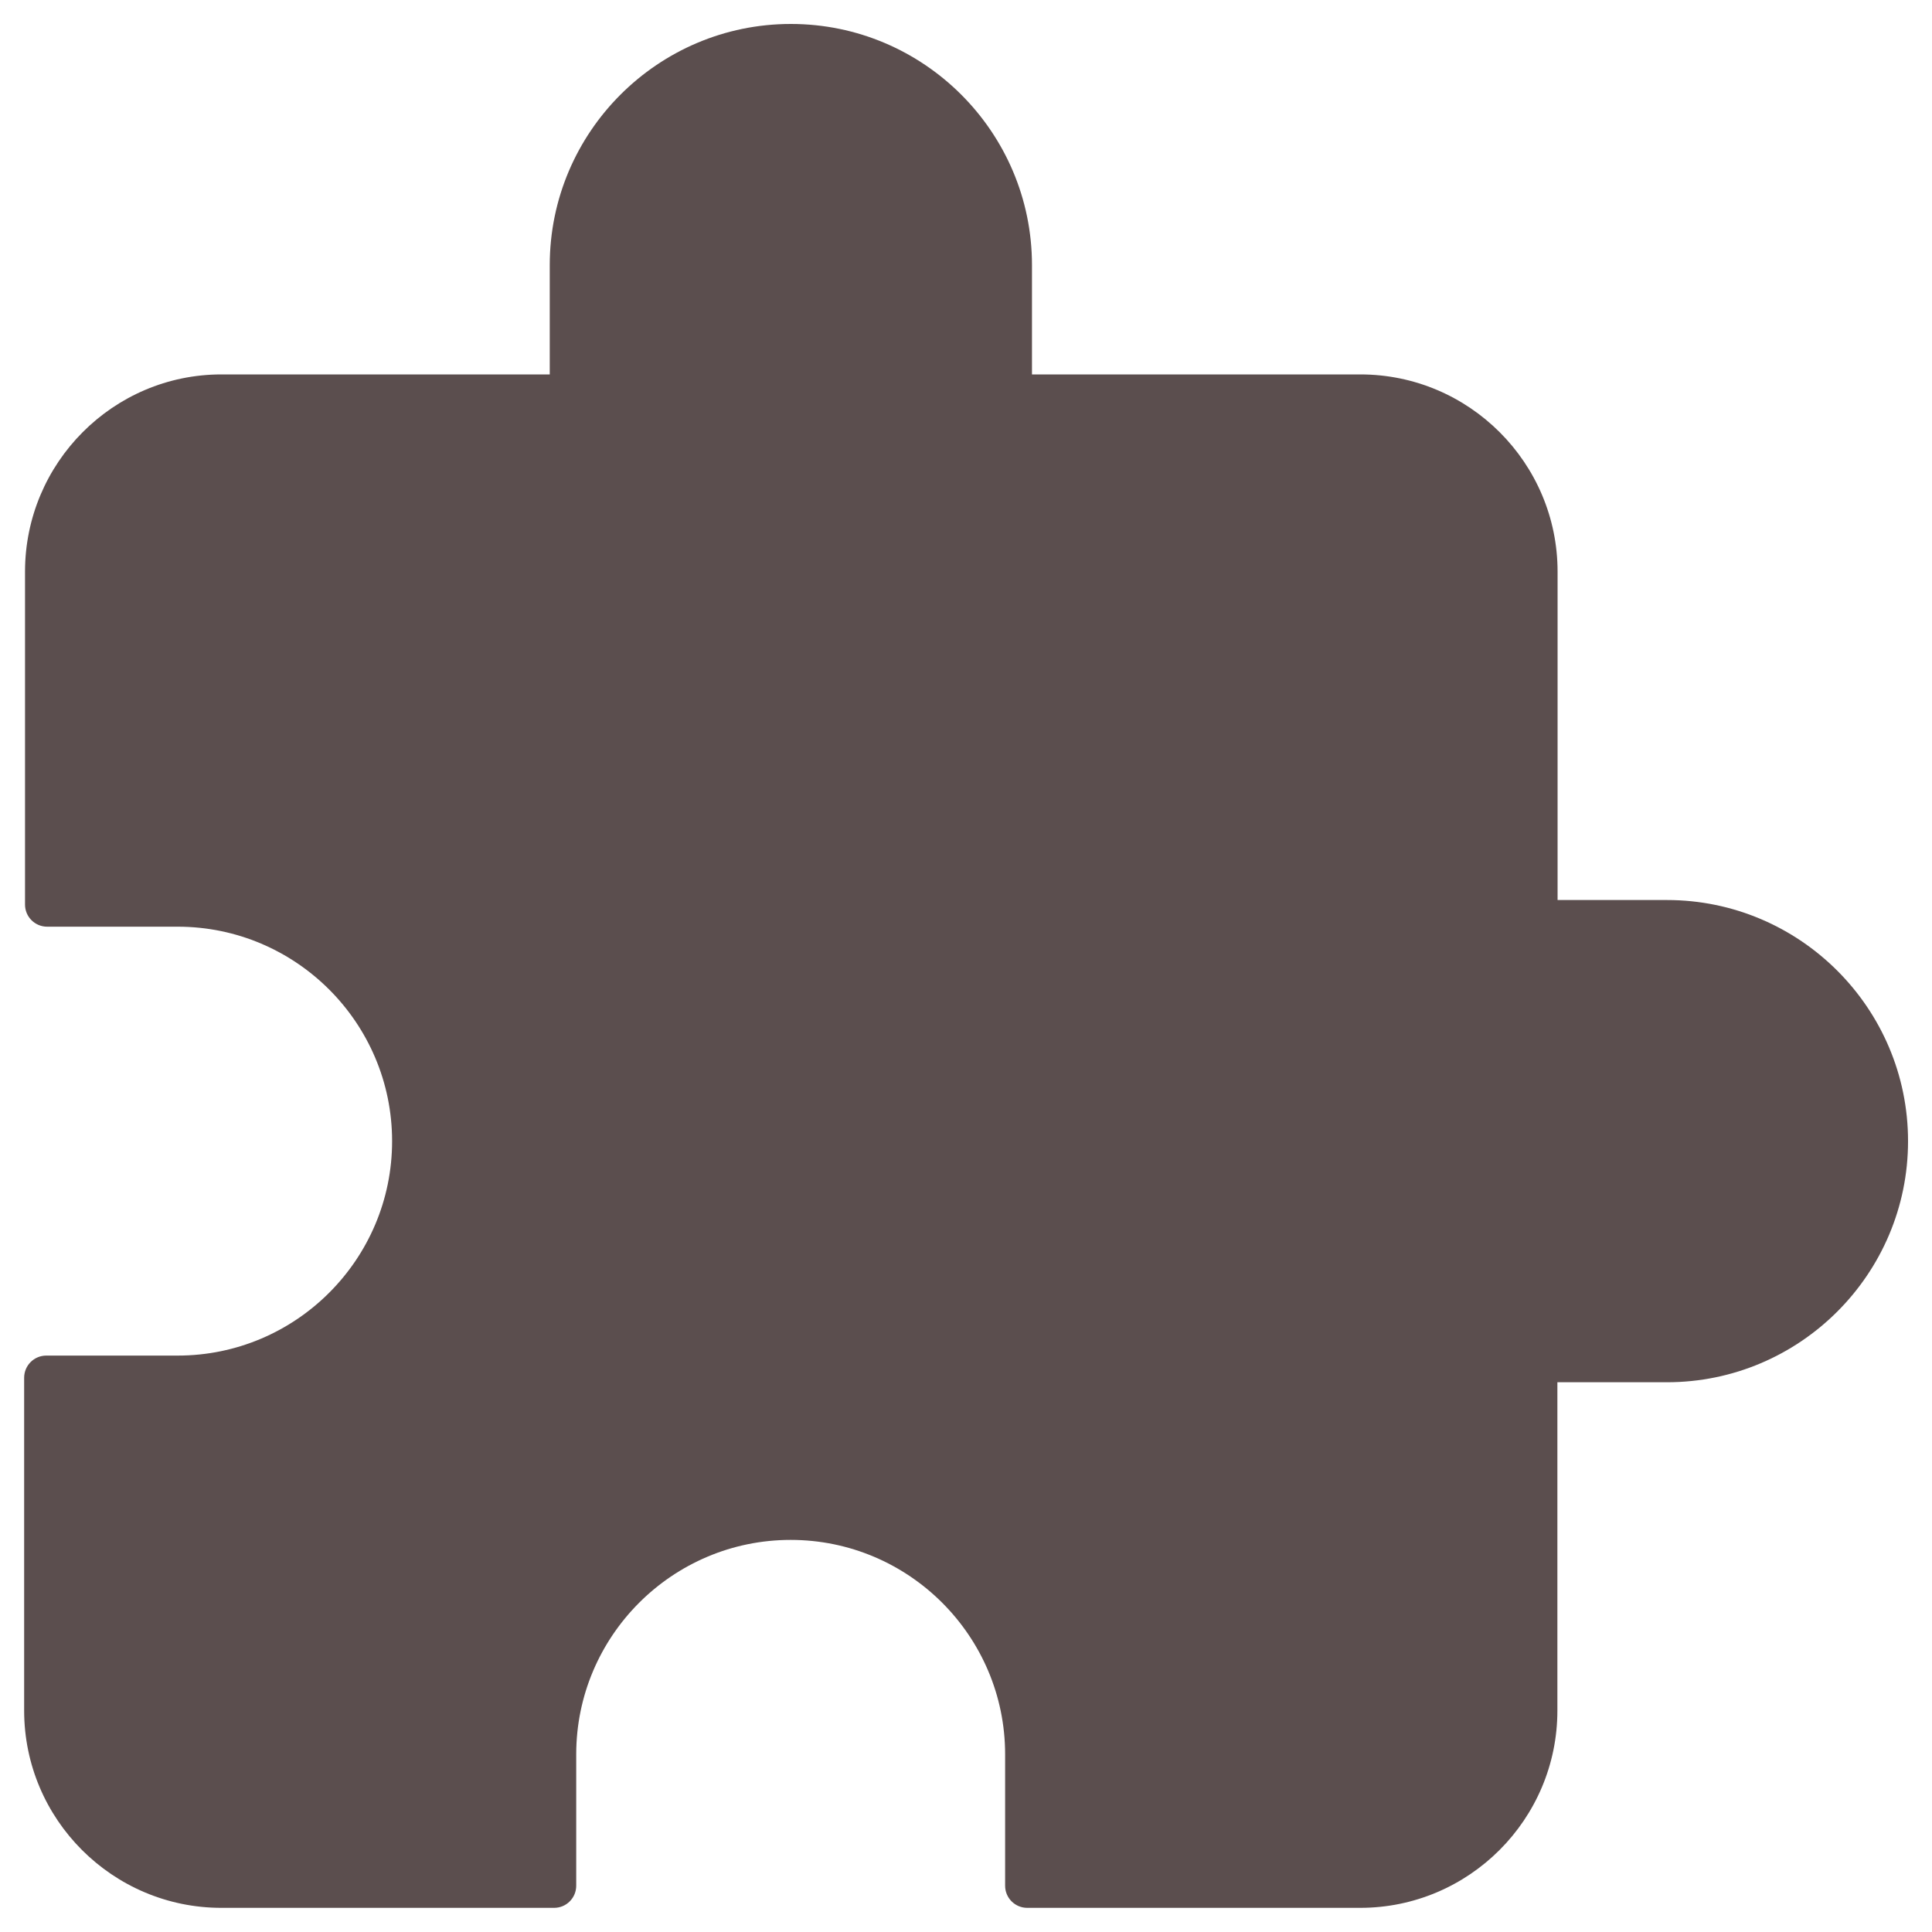 <svg xmlns="http://www.w3.org/2000/svg" id="R&#xE9;teg_1" viewBox="0 0 200 200"><defs><style>      .st0 {        fill: #5b4e4e;      }    </style></defs><path class="st0" d="M172.54,143.09h-11.32v33.99c0,11.26-9.16,20.42-20.42,20.42h-34.46c-1.26,0-2.29-1.02-2.29-2.29v-13.6c0-12.24-9.96-22.2-22.2-22.2s-22.2,9.96-22.2,22.2v13.6c0,1.26-1.02,2.29-2.29,2.29H22.92c-11.26,0-20.42-9.16-20.42-20.42v-34.46c0-1.26,1.02-2.29,2.29-2.29h13.6c12.24,0,22.2-9.96,22.2-22.2s-9.96-22.2-22.2-22.2H4.88c-1.26,0-2.29-1.02-2.29-2.29v-34.46c0-11.26,9.12-20.42,20.33-20.42h33.99v-11.32c0-13.76,11.2-24.96,24.96-24.96s24.96,11.2,24.96,24.96v11.32h33.99c11.26,0,20.42,9.16,20.42,20.42v33.99h11.32c13.76,0,24.96,11.2,24.96,24.96s-11.2,24.96-24.96,24.96Z"></path></svg>